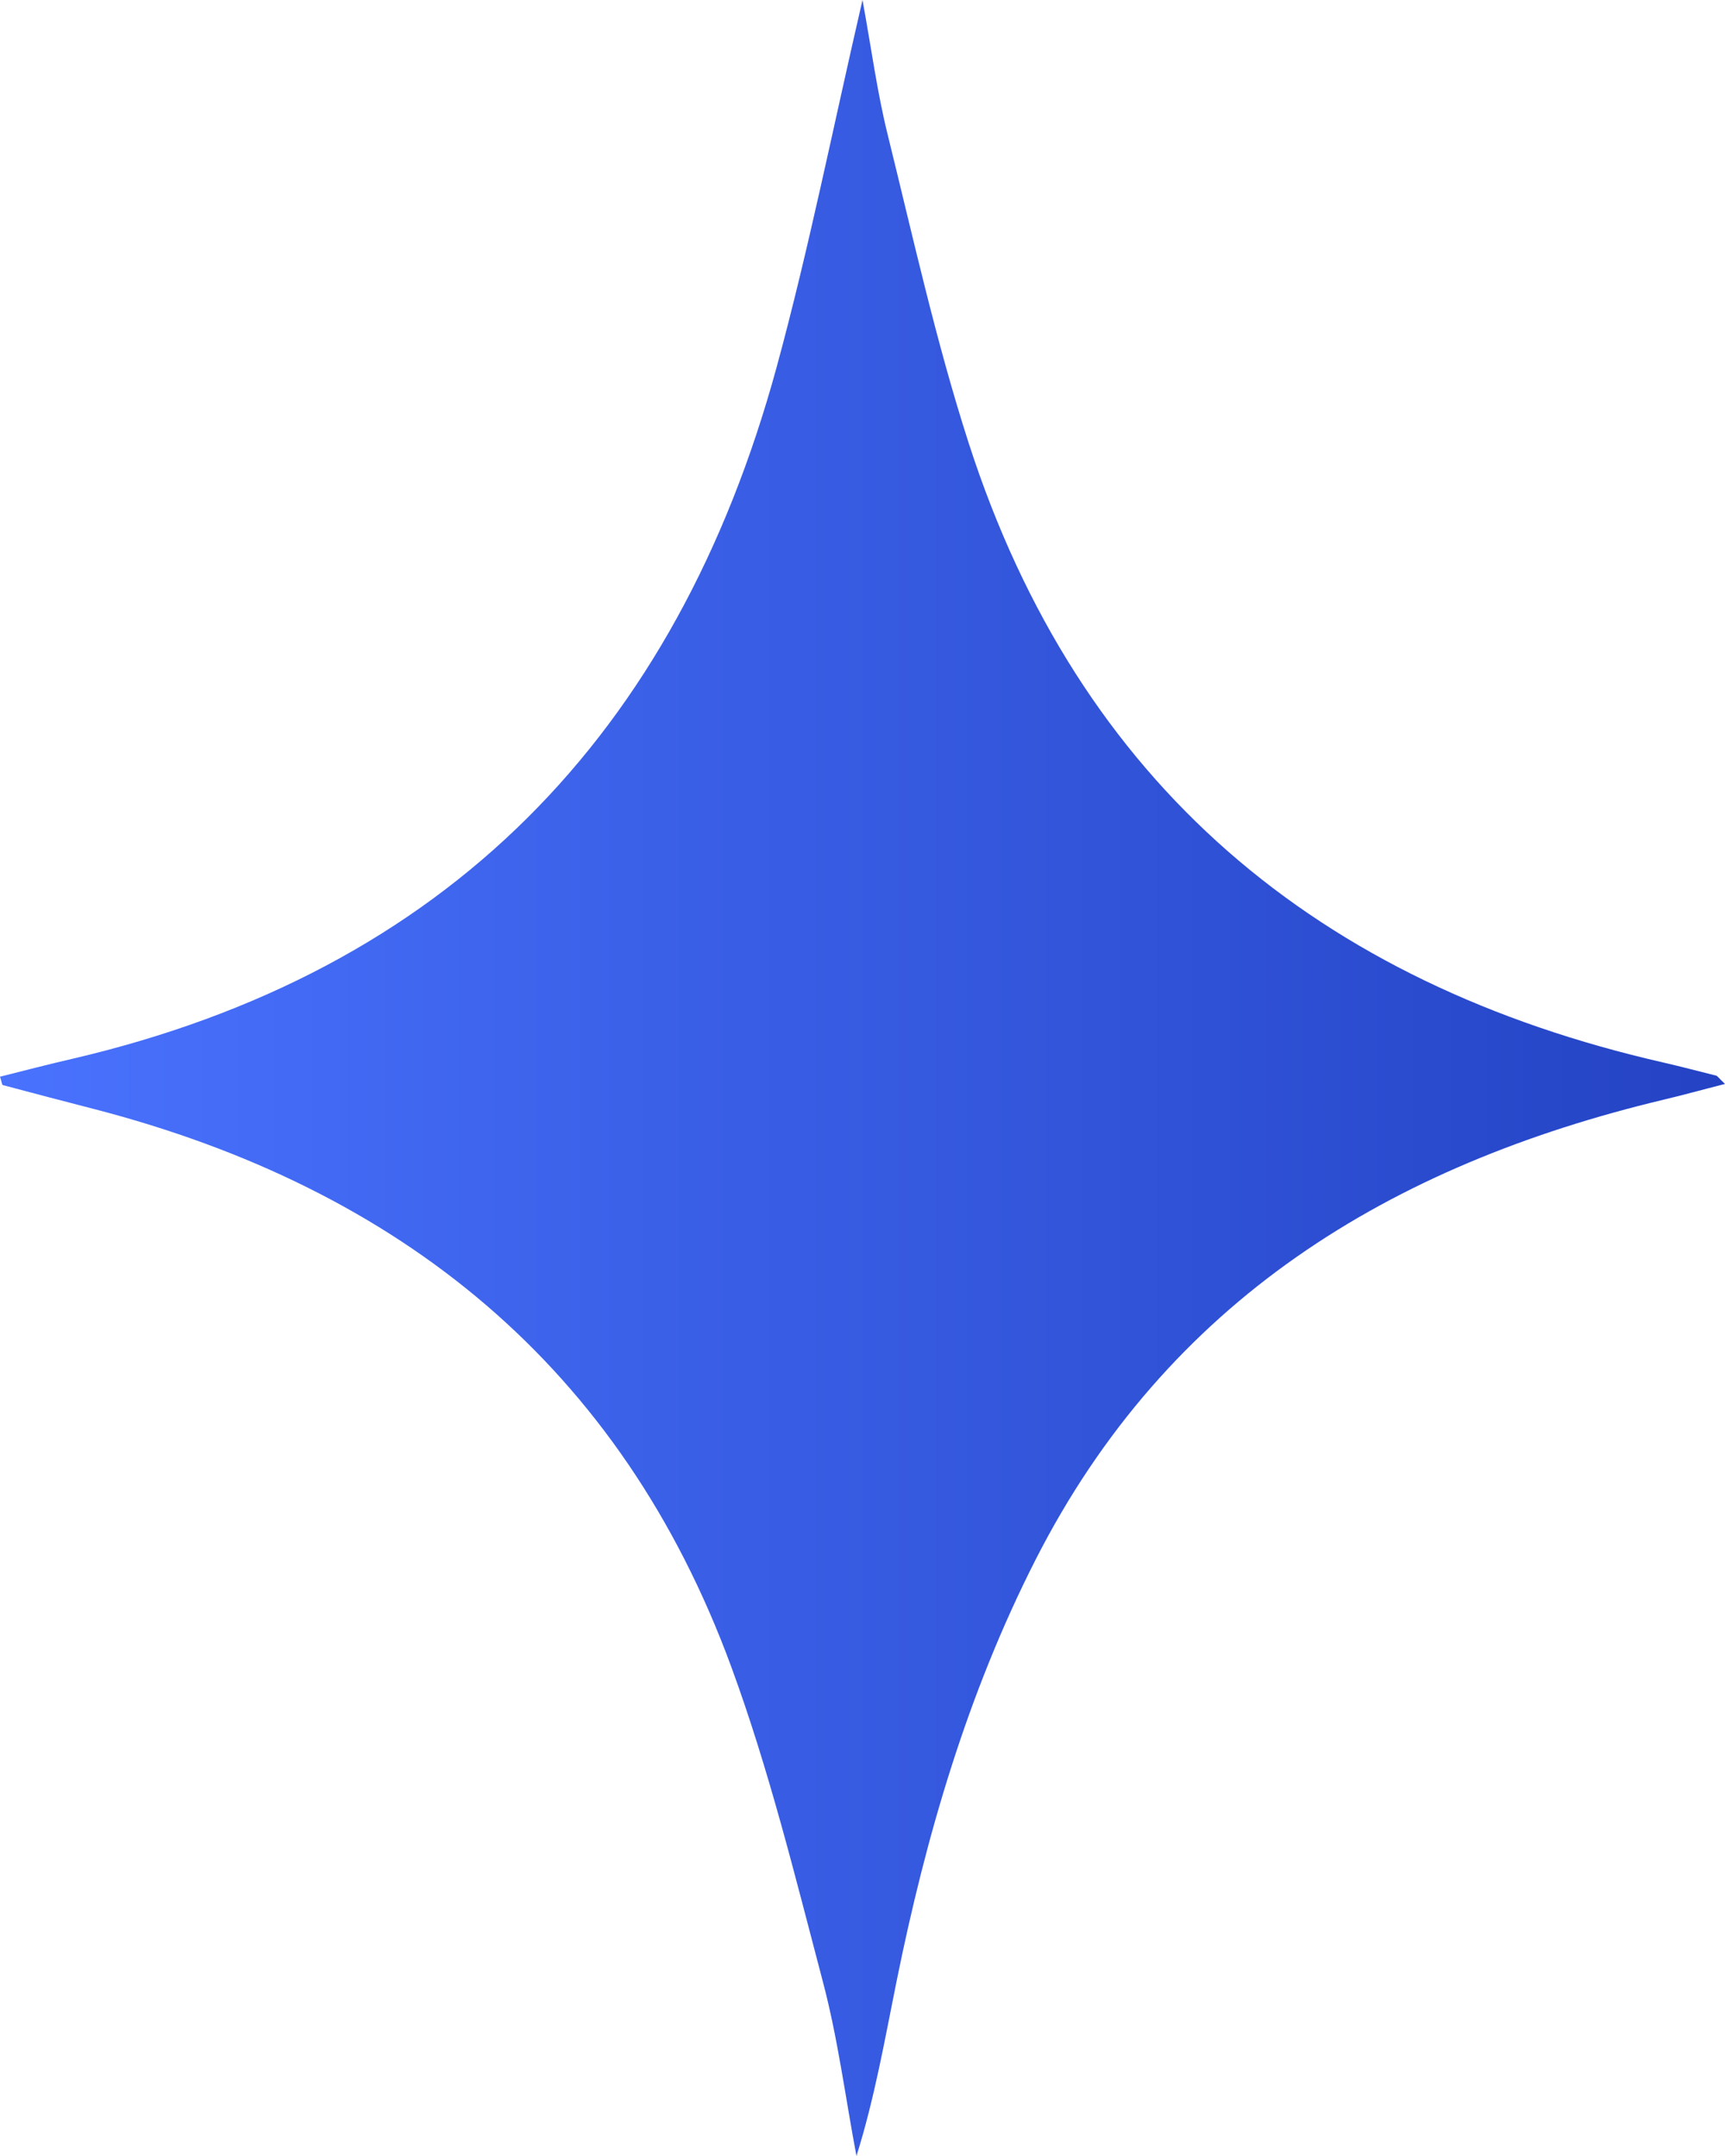 <svg width="20" height="25" viewBox="0 0 20 25" fill="none" xmlns="http://www.w3.org/2000/svg">
<path d="M0 12.485C0.279 12.415 0.557 12.342 0.836 12.278C5.181 11.265 7.842 8.515 9.004 4.259C9.378 2.886 9.656 1.488 10 0C10.105 0.573 10.171 1.076 10.293 1.566C10.588 2.761 10.854 3.967 11.231 5.137C12.509 9.1 15.286 11.408 19.287 12.321C19.492 12.368 19.695 12.422 19.899 12.473C19.912 12.477 19.923 12.495 20 12.569C19.736 12.636 19.514 12.698 19.29 12.751C16.118 13.509 13.539 15.077 12.007 18.085C11.218 19.636 10.736 21.287 10.393 22.984C10.258 23.651 10.142 24.323 9.93 25C9.802 24.324 9.715 23.637 9.539 22.973C9.217 21.75 8.914 20.514 8.479 19.329C7.199 15.844 4.638 13.781 1.099 12.862C0.743 12.77 0.387 12.677 0.032 12.582C0.024 12.582 0.022 12.554 0 12.485Z" fill="url(#paint0_linear_29_448)"/>
<defs>
<linearGradient id="paint0_linear_29_448" x1="0" y1="12.5" x2="20" y2="12.5" gradientUnits="userSpaceOnUse">
<stop stop-color="#4972FE"/>
<stop offset="1" stop-color="#2443C4"/>
</linearGradient>
</defs>
</svg>
